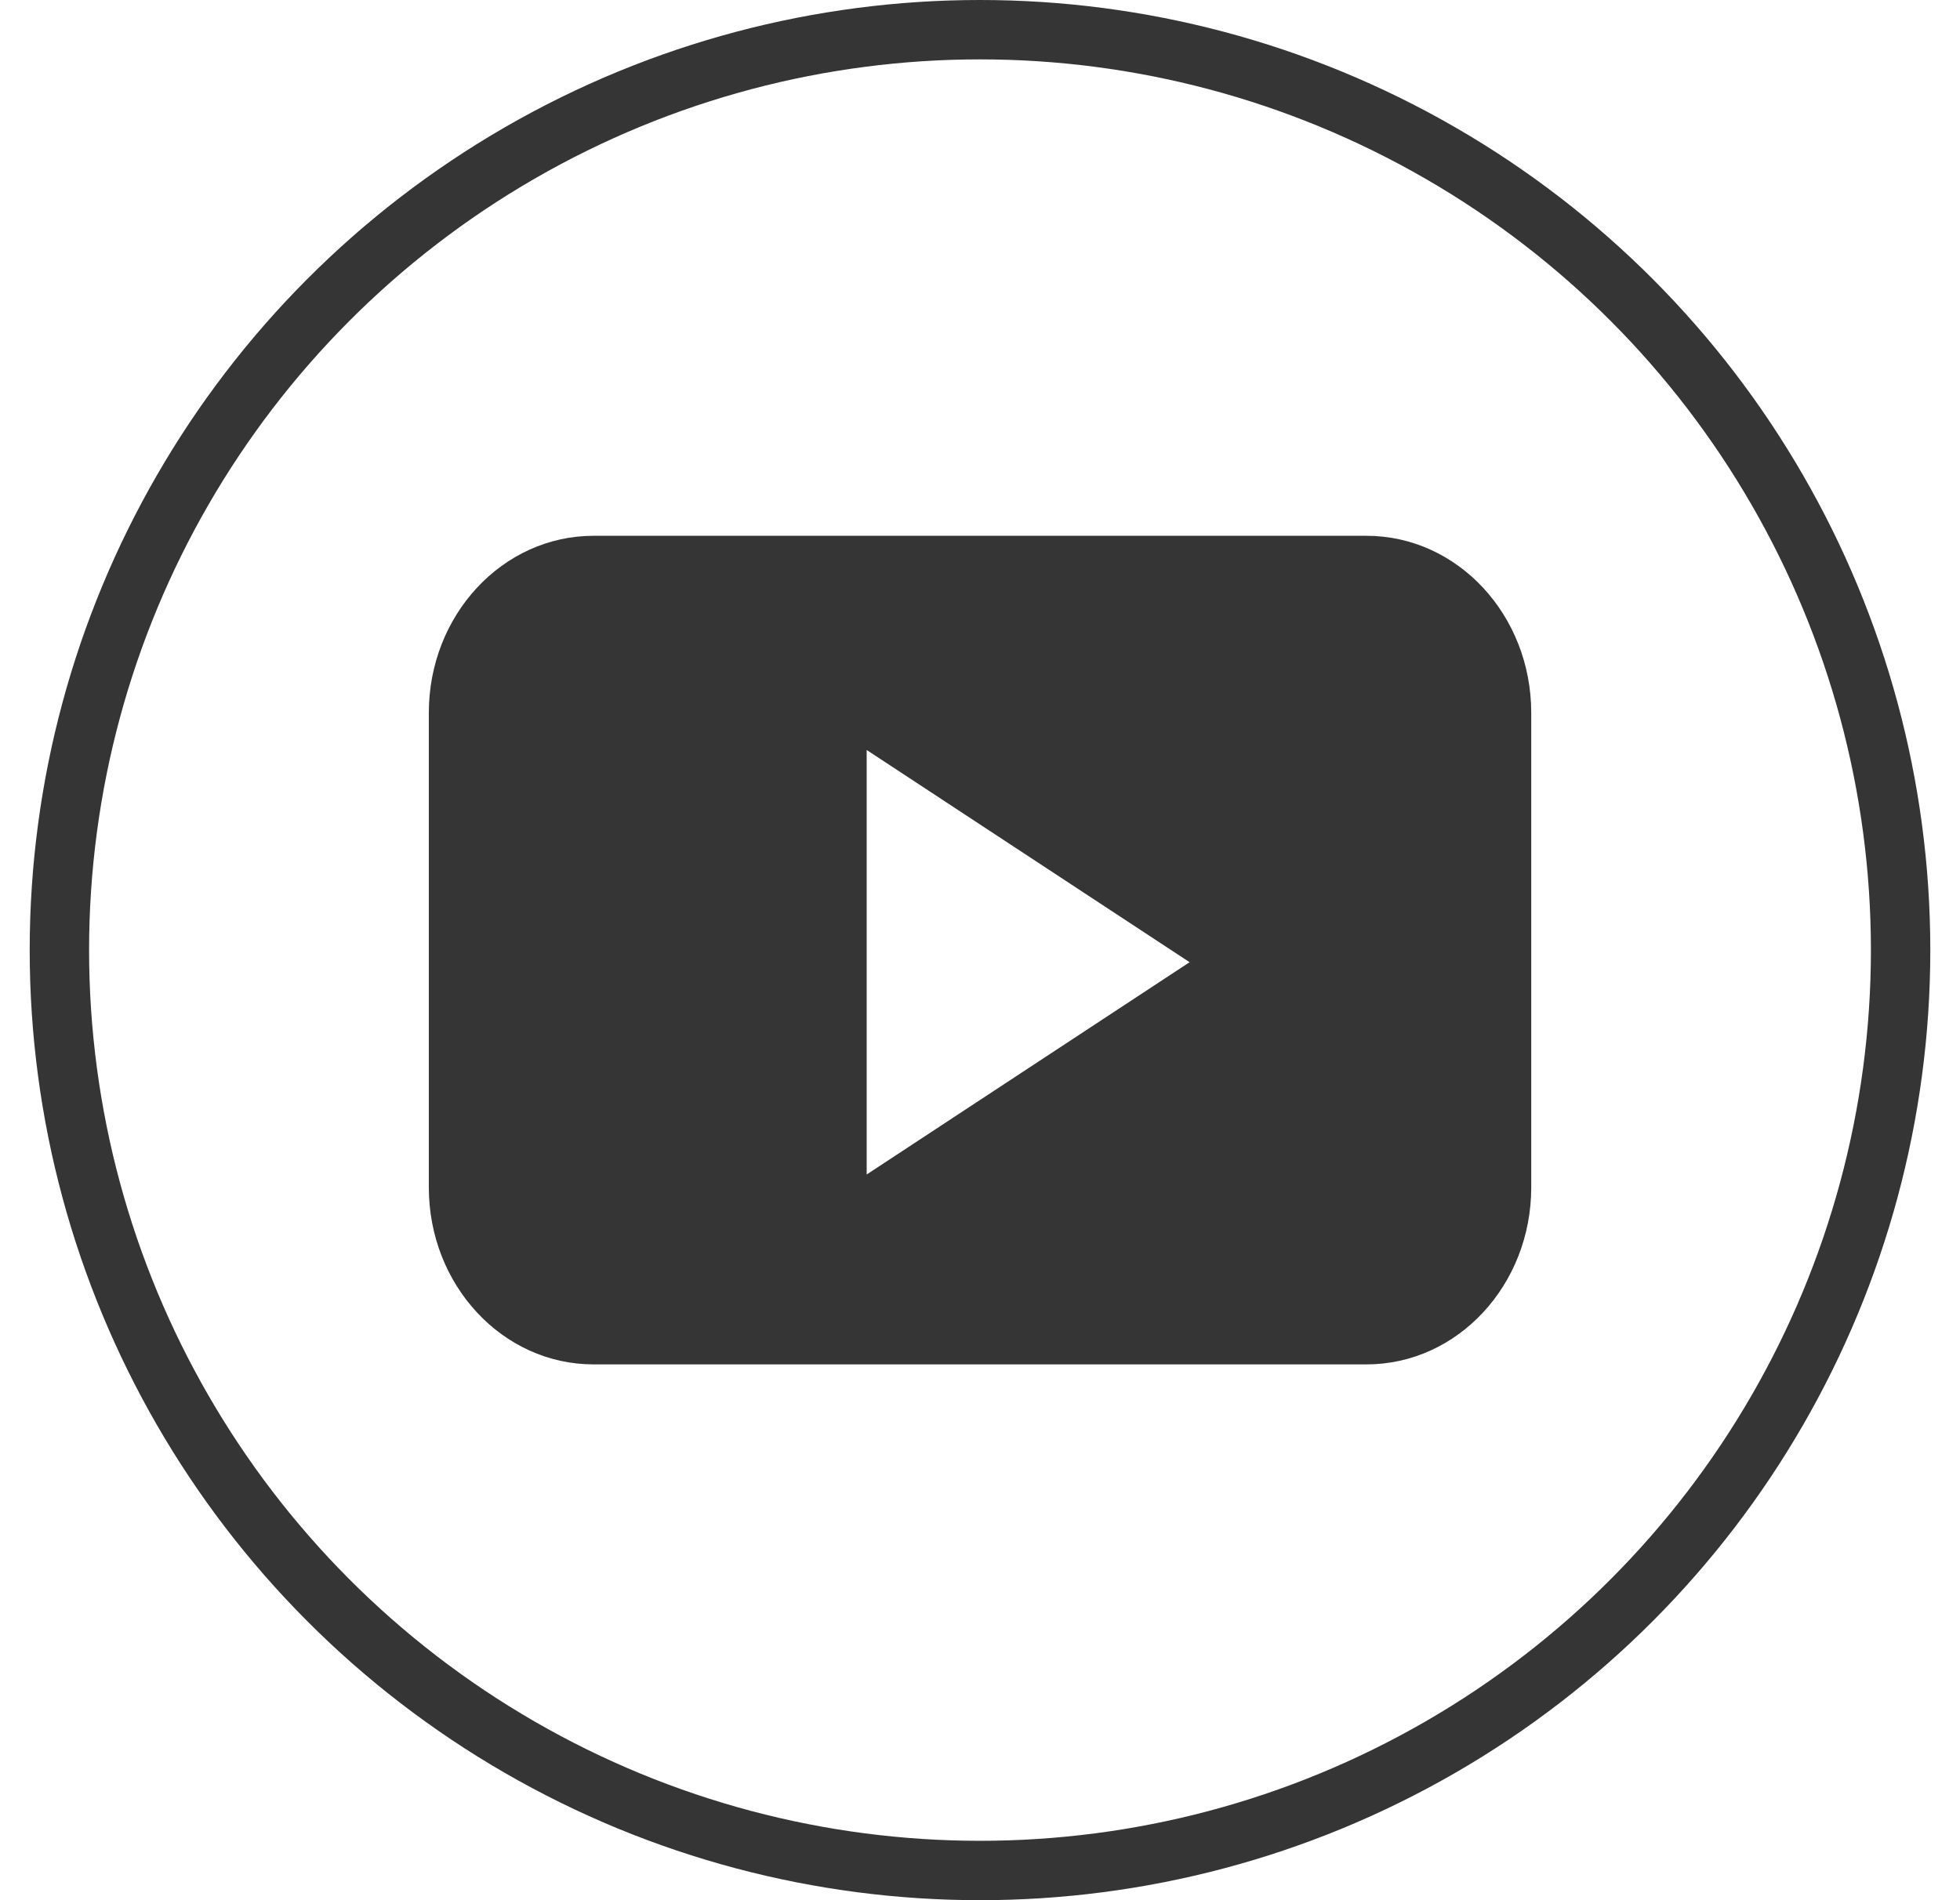 <svg width="33" height="32" viewBox="0 0 33 32" fill="none" xmlns="http://www.w3.org/2000/svg">
<circle cx="16.5" cy="16" r="15.5" stroke="#353535"/>
<path fill-rule="evenodd" clip-rule="evenodd" d="M25.781 12.004C25.781 10.358 24.54 9.023 23.007 9.023H9.994C8.461 9.023 7.22 10.358 7.22 12.004V19.996C7.22 21.642 8.461 22.977 9.994 22.977H23.006C24.54 22.977 25.781 21.642 25.781 19.996V12.004ZM14.592 19.779V12.63L20.029 16.204L14.592 19.779Z" fill="#353535"/>
</svg>
